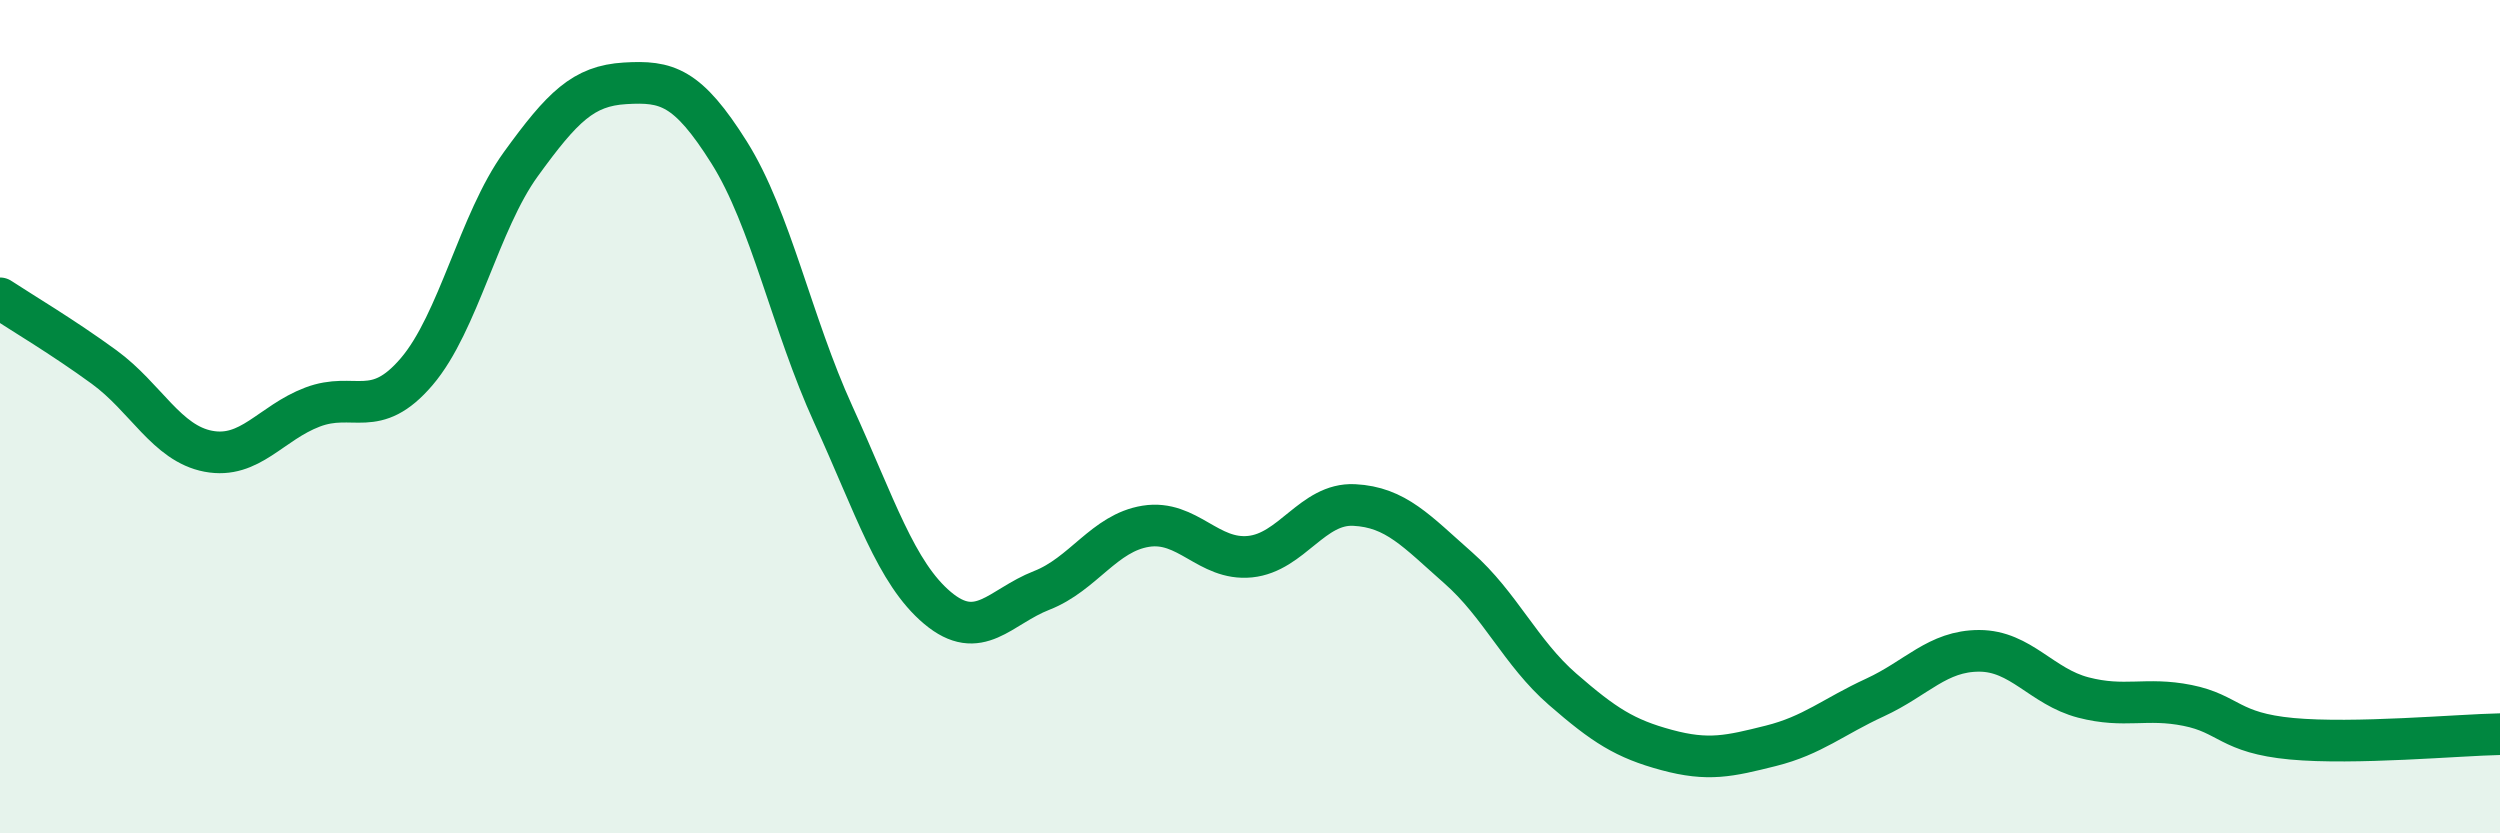 
    <svg width="60" height="20" viewBox="0 0 60 20" xmlns="http://www.w3.org/2000/svg">
      <path
        d="M 0,7.16 C 0.5,7.49 1.5,8.08 2.5,8.81 C 3.5,9.54 4,10.64 5,10.83 C 6,11.02 6.5,10.15 7.5,9.77 C 8.5,9.39 9,10.09 10,8.92 C 11,7.75 11.5,5.32 12.5,3.94 C 13.5,2.56 14,2.06 15,2 C 16,1.94 16.5,2.07 17.5,3.66 C 18.5,5.25 19,7.76 20,9.95 C 21,12.14 21.5,13.75 22.5,14.59 C 23.5,15.43 24,14.56 25,14.17 C 26,13.78 26.5,12.79 27.5,12.63 C 28.5,12.47 29,13.46 30,13.36 C 31,13.26 31.5,12.07 32.5,12.12 C 33.5,12.17 34,12.75 35,13.63 C 36,14.51 36.5,15.67 37.5,16.54 C 38.5,17.41 39,17.73 40,18 C 41,18.27 41.5,18.15 42.5,17.9 C 43.5,17.65 44,17.2 45,16.74 C 46,16.28 46.5,15.62 47.5,15.62 C 48.5,15.62 49,16.48 50,16.74 C 51,17 51.5,16.73 52.5,16.93 C 53.5,17.13 53.5,17.59 55,17.73 C 56.5,17.87 59,17.64 60,17.62L60 20L0 20Z"
        fill="#008740"
        opacity="0.1"
        stroke-linecap="round"
        stroke-linejoin="round"
      />
      <path
        d="M 0,7.16 C 0.5,7.49 1.5,8.08 2.5,8.81 C 3.5,9.54 4,10.64 5,10.83 C 6,11.02 6.5,10.15 7.5,9.77 C 8.5,9.39 9,10.09 10,8.92 C 11,7.75 11.5,5.32 12.5,3.94 C 13.5,2.56 14,2.06 15,2 C 16,1.94 16.5,2.07 17.5,3.66 C 18.5,5.25 19,7.76 20,9.95 C 21,12.14 21.5,13.75 22.5,14.59 C 23.5,15.43 24,14.56 25,14.17 C 26,13.78 26.5,12.79 27.5,12.63 C 28.5,12.47 29,13.46 30,13.36 C 31,13.26 31.5,12.07 32.5,12.12 C 33.5,12.17 34,12.75 35,13.63 C 36,14.51 36.5,15.67 37.5,16.54 C 38.5,17.41 39,17.73 40,18 C 41,18.27 41.5,18.15 42.5,17.9 C 43.5,17.65 44,17.2 45,16.74 C 46,16.28 46.5,15.62 47.5,15.62 C 48.5,15.62 49,16.48 50,16.74 C 51,17 51.5,16.73 52.5,16.93 C 53.5,17.13 53.5,17.59 55,17.73 C 56.5,17.87 59,17.64 60,17.62"
        stroke="#008740"
        stroke-width="1"
        fill="none"
        stroke-linecap="round"
        stroke-linejoin="round"
      />
    </svg>
  